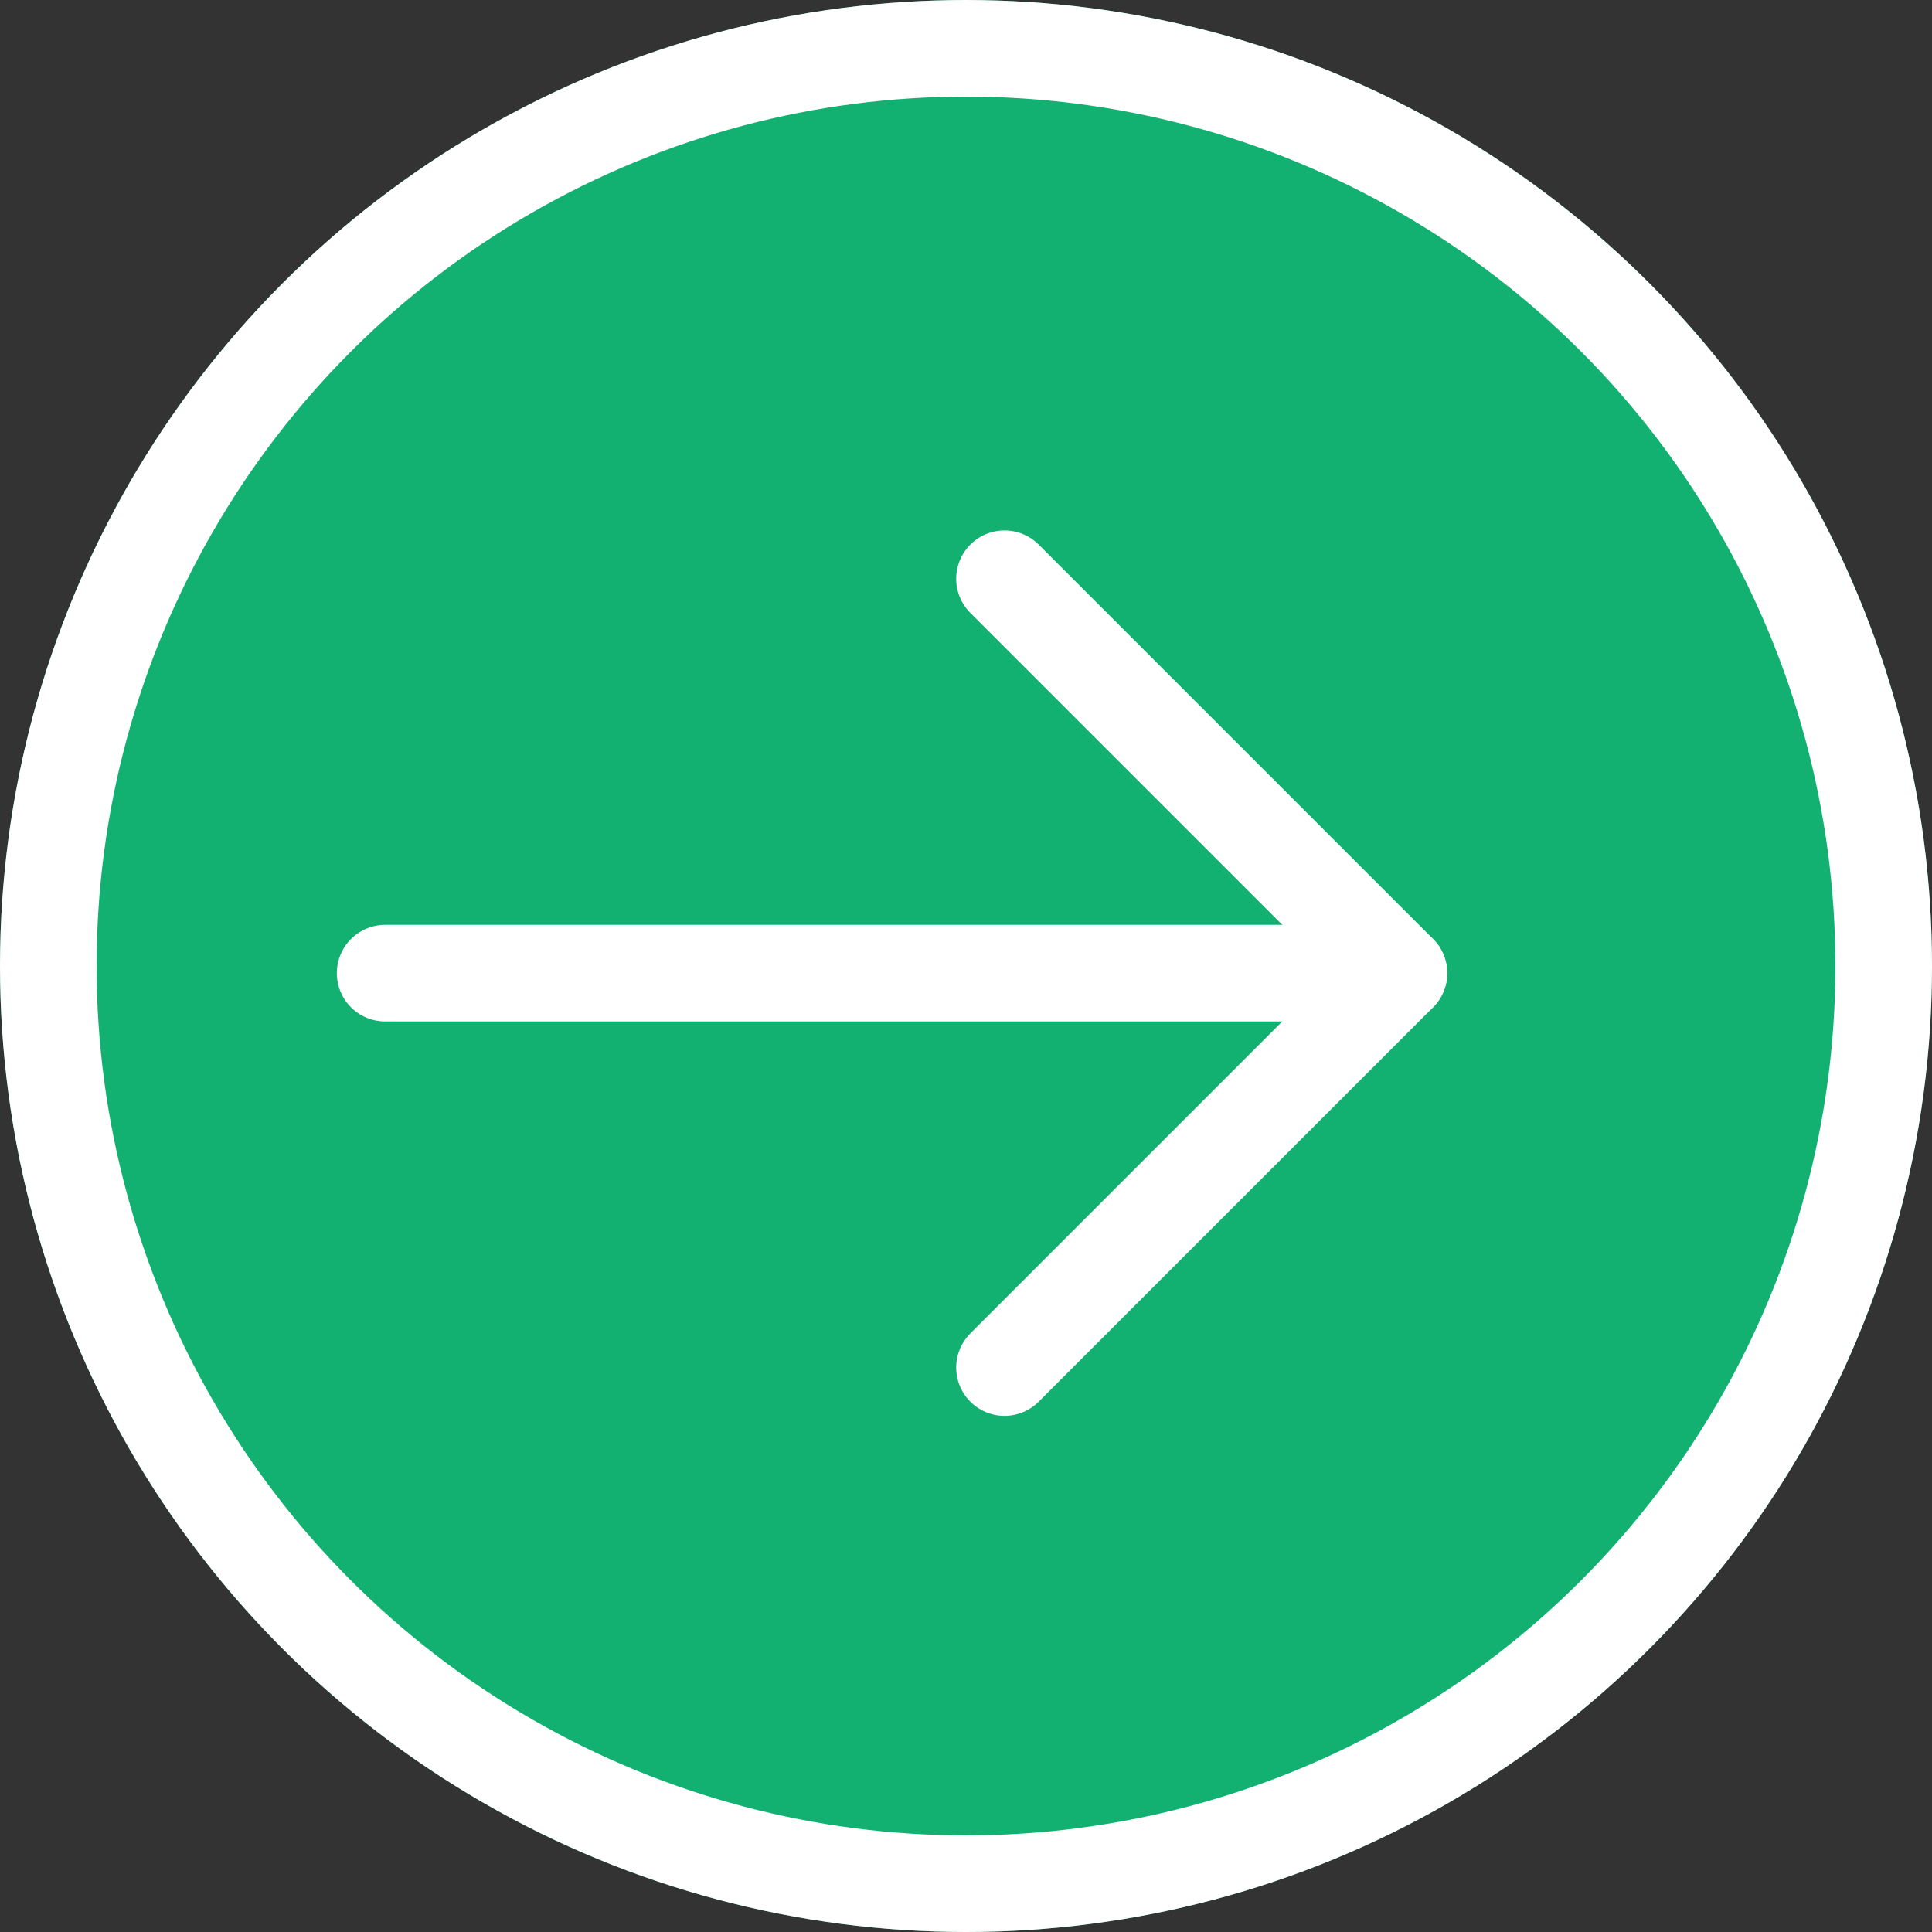 <svg xmlns="http://www.w3.org/2000/svg" width="40" height="40" viewBox="0 0 40 40">
  <rect x="0" y="0" width="40" height="40" fill="#333333" stroke="none"/>
  <g id="グループ_239" data-name="グループ 239" transform="translate(-779 -9090.373)">
    <g id="楕円形_1" data-name="楕円形 1" transform="translate(779 9090.373)" fill="#12b171" stroke="#fff" stroke-width="2">
      <circle cx="20" cy="20" r="20" stroke="none"/>
      <circle cx="20" cy="20" r="19" fill="none"/>
    </g>
    <path id="パス_9" data-name="パス 9" d="M7.5,18H28.489" transform="translate(779.474 9092.521)" fill="none" stroke="#fff" stroke-linecap="round" stroke-linejoin="round" stroke-width="2"/>
    <path id="パス_10" data-name="パス 10" d="M18,7.5l8.166,8.166L18,23.832" transform="translate(781.797 9094.855)" fill="none" stroke="#fff" stroke-linecap="round" stroke-linejoin="round" stroke-width="2"/>
  </g>
</svg>
